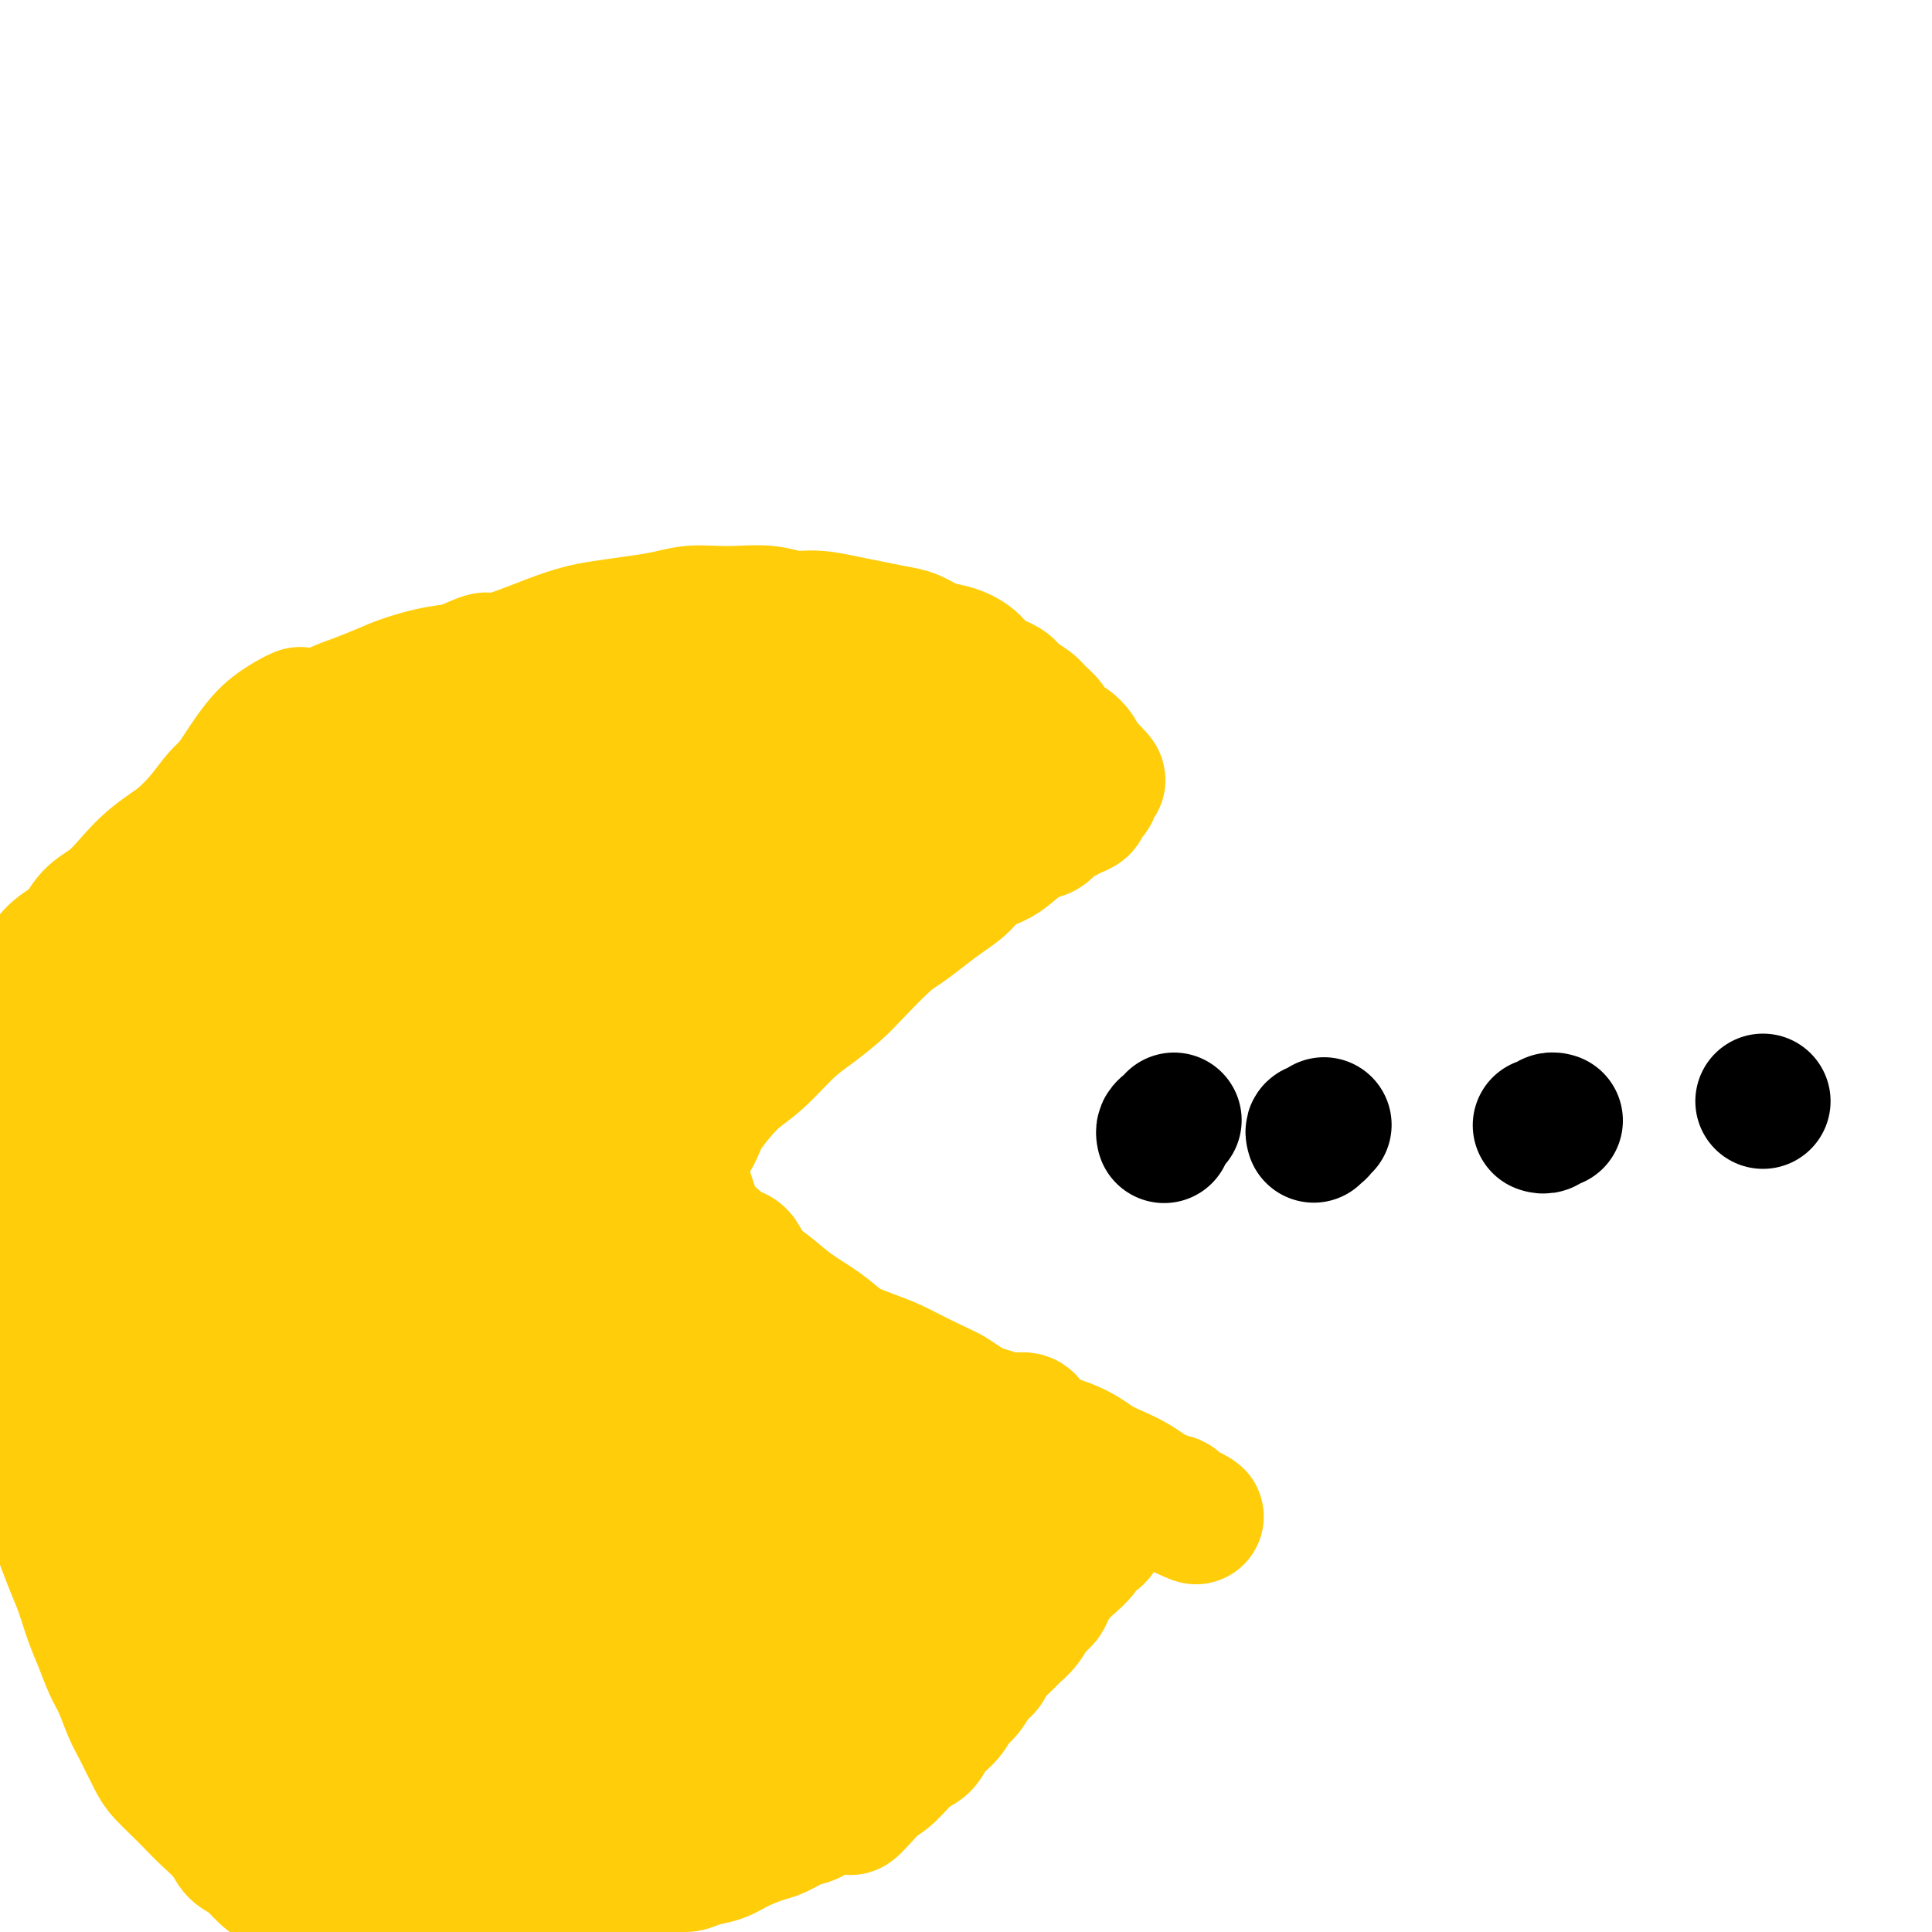<svg viewBox='0 0 400 400' version='1.1' xmlns='http://www.w3.org/2000/svg' xmlns:xlink='http://www.w3.org/1999/xlink'><g fill='none' stroke='#FFCD0A' stroke-width='6' stroke-linecap='round' stroke-linejoin='round'><path d='M192,177c-0.008,0.089 -0.016,0.178 0,0c0.016,-0.178 0.057,-0.624 0,-1c-0.057,-0.376 -0.212,-0.682 0,-1c0.212,-0.318 0.790,-0.647 1,-1c0.210,-0.353 0.053,-0.728 0,-1c-0.053,-0.272 -0.000,-0.440 0,-1c0.000,-0.560 -0.051,-1.511 0,-2c0.051,-0.489 0.206,-0.516 0,-1c-0.206,-0.484 -0.772,-1.424 -1,-2c-0.228,-0.576 -0.116,-0.787 0,-1c0.116,-0.213 0.238,-0.427 0,-1c-0.238,-0.573 -0.837,-1.504 -1,-2c-0.163,-0.496 0.108,-0.555 0,-1c-0.108,-0.445 -0.595,-1.274 -1,-2c-0.405,-0.726 -0.727,-1.349 -1,-2c-0.273,-0.651 -0.496,-1.329 -1,-2c-0.504,-0.671 -1.290,-1.335 -2,-2c-0.710,-0.665 -1.344,-1.333 -2,-2c-0.656,-0.667 -1.334,-1.334 -2,-2c-0.666,-0.666 -1.319,-1.329 -2,-2c-0.681,-0.671 -1.390,-1.348 -2,-2c-0.610,-0.652 -1.122,-1.278 -2,-2c-0.878,-0.722 -2.123,-1.541 -3,-2c-0.877,-0.459 -1.386,-0.560 -2,-1c-0.614,-0.440 -1.333,-1.221 -2,-2c-0.667,-0.779 -1.281,-1.557 -2,-2c-0.719,-0.443 -1.544,-0.553 -2,-1c-0.456,-0.447 -0.545,-1.233 -1,-2c-0.455,-0.767 -1.276,-1.514 -2,-2c-0.724,-0.486 -1.350,-0.710 -2,-1c-0.650,-0.290 -1.325,-0.645 -2,-1'/><path d='M158,130c-5.172,-4.488 -3.103,-2.709 -3,-2c0.103,0.709 -1.760,0.349 -3,0c-1.240,-0.349 -1.857,-0.686 -3,-1c-1.143,-0.314 -2.812,-0.606 -4,-1c-1.188,-0.394 -1.894,-0.891 -3,-1c-1.106,-0.109 -2.610,0.171 -4,0c-1.390,-0.171 -2.664,-0.792 -4,-1c-1.336,-0.208 -2.733,-0.004 -4,0c-1.267,0.004 -2.402,-0.191 -4,0c-1.598,0.191 -3.658,0.768 -5,1c-1.342,0.232 -1.964,0.118 -3,0c-1.036,-0.118 -2.484,-0.239 -4,0c-1.516,0.239 -3.098,0.837 -5,1c-1.902,0.163 -4.122,-0.108 -6,0c-1.878,0.108 -3.414,0.595 -5,1c-1.586,0.405 -3.221,0.728 -5,1c-1.779,0.272 -3.703,0.495 -6,1c-2.297,0.505 -4.967,1.293 -7,2c-2.033,0.707 -3.428,1.333 -5,2c-1.572,0.667 -3.321,1.374 -5,2c-1.679,0.626 -3.289,1.171 -5,2c-1.711,0.829 -3.524,1.943 -5,3c-1.476,1.057 -2.614,2.056 -4,3c-1.386,0.944 -3.020,1.834 -5,3c-1.980,1.166 -4.305,2.607 -6,4c-1.695,1.393 -2.761,2.736 -4,4c-1.239,1.264 -2.650,2.449 -4,4c-1.350,1.551 -2.640,3.467 -4,5c-1.360,1.533 -2.789,2.682 -4,4c-1.211,1.318 -2.203,2.805 -3,4c-0.797,1.195 -1.398,2.097 -2,3'/><path d='M24,174c-3.788,4.671 -2.758,4.350 -3,5c-0.242,0.650 -1.756,2.271 -3,4c-1.244,1.729 -2.217,3.565 -3,5c-0.783,1.435 -1.377,2.470 -2,4c-0.623,1.530 -1.276,3.554 -2,5c-0.724,1.446 -1.518,2.312 -2,4c-0.482,1.688 -0.650,4.197 -1,6c-0.350,1.803 -0.882,2.900 -1,4c-0.118,1.100 0.179,2.204 0,4c-0.179,1.796 -0.832,4.284 -1,6c-0.168,1.716 0.151,2.660 0,4c-0.151,1.340 -0.772,3.077 -1,5c-0.228,1.923 -0.062,4.033 0,6c0.062,1.967 0.021,3.791 0,6c-0.021,2.209 -0.020,4.801 0,7c0.020,2.199 0.061,4.003 0,6c-0.061,1.997 -0.225,4.185 0,7c0.225,2.815 0.838,6.257 1,9c0.162,2.743 -0.126,4.786 0,7c0.126,2.214 0.668,4.598 1,7c0.332,2.402 0.455,4.822 1,7c0.545,2.178 1.511,4.115 2,6c0.489,1.885 0.501,3.718 1,6c0.499,2.282 1.485,5.015 2,7c0.515,1.985 0.561,3.224 1,5c0.439,1.776 1.272,4.091 2,6c0.728,1.909 1.350,3.412 2,5c0.650,1.588 1.329,3.261 2,5c0.671,1.739 1.335,3.545 2,5c0.665,1.455 1.333,2.559 2,4c0.667,1.441 1.334,3.221 2,5'/><path d='M26,346c3.381,9.517 2.834,6.310 3,6c0.166,-0.310 1.045,2.276 2,4c0.955,1.724 1.987,2.586 3,4c1.013,1.414 2.006,3.380 3,5c0.994,1.620 1.987,2.894 3,4c1.013,1.106 2.045,2.043 3,3c0.955,0.957 1.831,1.932 3,3c1.169,1.068 2.630,2.228 4,3c1.370,0.772 2.647,1.155 4,2c1.353,0.845 2.780,2.153 4,3c1.220,0.847 2.233,1.234 4,2c1.767,0.766 4.288,1.911 6,3c1.712,1.089 2.614,2.121 4,3c1.386,0.879 3.257,1.605 5,2c1.743,0.395 3.358,0.460 5,1c1.642,0.540 3.312,1.554 5,2c1.688,0.446 3.396,0.323 5,0c1.604,-0.323 3.105,-0.845 5,-1c1.895,-0.155 4.183,0.058 6,0c1.817,-0.058 3.164,-0.387 5,-1c1.836,-0.613 4.160,-1.512 6,-2c1.840,-0.488 3.196,-0.566 5,-1c1.804,-0.434 4.054,-1.222 6,-2c1.946,-0.778 3.586,-1.544 5,-2c1.414,-0.456 2.600,-0.600 4,-1c1.400,-0.400 3.013,-1.055 5,-2c1.987,-0.945 4.347,-2.179 6,-3c1.653,-0.821 2.598,-1.230 4,-2c1.402,-0.770 3.262,-1.899 5,-3c1.738,-1.101 3.354,-2.172 5,-3c1.646,-0.828 3.323,-1.414 5,-2'/><path d='M164,371c7.610,-3.392 4.136,-1.870 4,-2c-0.136,-0.130 3.065,-1.910 5,-3c1.935,-1.090 2.604,-1.488 4,-2c1.396,-0.512 3.521,-1.136 5,-2c1.479,-0.864 2.313,-1.968 4,-3c1.687,-1.032 4.227,-1.994 6,-3c1.773,-1.006 2.781,-2.057 4,-3c1.219,-0.943 2.651,-1.777 4,-3c1.349,-1.223 2.615,-2.834 4,-4c1.385,-1.166 2.887,-1.885 4,-3c1.113,-1.115 1.835,-2.624 3,-4c1.165,-1.376 2.772,-2.618 4,-4c1.228,-1.382 2.076,-2.903 3,-4c0.924,-1.097 1.925,-1.770 3,-3c1.075,-1.230 2.225,-3.016 3,-4c0.775,-0.984 1.176,-1.167 2,-2c0.824,-0.833 2.071,-2.317 3,-3c0.929,-0.683 1.541,-0.565 2,-1c0.459,-0.435 0.764,-1.422 1,-2c0.236,-0.578 0.403,-0.747 1,-1c0.597,-0.253 1.624,-0.590 2,-1c0.376,-0.410 0.101,-0.895 0,-1c-0.101,-0.105 -0.026,0.168 0,0c0.026,-0.168 0.004,-0.776 0,-1c-0.004,-0.224 0.010,-0.064 0,0c-0.010,0.064 -0.043,0.032 0,0c0.043,-0.032 0.164,-0.064 0,0c-0.164,0.064 -0.611,0.223 -1,0c-0.389,-0.223 -0.720,-0.829 -1,-1c-0.280,-0.171 -0.509,0.094 -1,0c-0.491,-0.094 -1.246,-0.547 -2,-1'/><path d='M230,310c-1.132,-0.810 -1.461,-0.836 -2,-1c-0.539,-0.164 -1.287,-0.467 -2,-1c-0.713,-0.533 -1.390,-1.296 -2,-2c-0.610,-0.704 -1.153,-1.347 -2,-2c-0.847,-0.653 -1.999,-1.314 -3,-2c-1.001,-0.686 -1.853,-1.398 -3,-2c-1.147,-0.602 -2.590,-1.095 -4,-2c-1.410,-0.905 -2.786,-2.223 -4,-3c-1.214,-0.777 -2.267,-1.014 -4,-2c-1.733,-0.986 -4.146,-2.721 -6,-4c-1.854,-1.279 -3.149,-2.103 -5,-3c-1.851,-0.897 -4.259,-1.868 -6,-3c-1.741,-1.132 -2.814,-2.425 -5,-4c-2.186,-1.575 -5.486,-3.432 -8,-5c-2.514,-1.568 -4.244,-2.845 -6,-4c-1.756,-1.155 -3.539,-2.186 -6,-4c-2.461,-1.814 -5.598,-4.411 -8,-6c-2.402,-1.589 -4.067,-2.169 -6,-3c-1.933,-0.831 -4.135,-1.913 -6,-3c-1.865,-1.087 -3.394,-2.178 -5,-3c-1.606,-0.822 -3.287,-1.375 -5,-2c-1.713,-0.625 -3.456,-1.323 -5,-2c-1.544,-0.677 -2.890,-1.333 -4,-2c-1.110,-0.667 -1.985,-1.346 -3,-2c-1.015,-0.654 -2.171,-1.285 -3,-2c-0.829,-0.715 -1.333,-1.515 -2,-2c-0.667,-0.485 -1.499,-0.655 -2,-1c-0.501,-0.345 -0.670,-0.866 -1,-1c-0.330,-0.134 -0.820,0.118 -1,0c-0.180,-0.118 -0.052,-0.605 0,-1c0.052,-0.395 0.026,-0.697 0,-1'/><path d='M111,235c-18.396,-11.615 -4.885,-3.153 0,0c4.885,3.153 1.145,0.998 0,0c-1.145,-0.998 0.304,-0.838 1,-1c0.696,-0.162 0.639,-0.647 1,-1c0.361,-0.353 1.139,-0.573 2,-1c0.861,-0.427 1.805,-1.061 3,-2c1.195,-0.939 2.640,-2.182 4,-3c1.360,-0.818 2.633,-1.209 4,-2c1.367,-0.791 2.826,-1.981 4,-3c1.174,-1.019 2.063,-1.865 4,-3c1.937,-1.135 4.921,-2.557 7,-4c2.079,-1.443 3.251,-2.907 5,-4c1.749,-1.093 4.074,-1.814 6,-3c1.926,-1.186 3.454,-2.837 5,-4c1.546,-1.163 3.109,-1.838 5,-3c1.891,-1.162 4.109,-2.810 6,-4c1.891,-1.190 3.455,-1.922 5,-3c1.545,-1.078 3.071,-2.502 5,-4c1.929,-1.498 4.259,-3.070 6,-4c1.741,-0.930 2.891,-1.219 4,-2c1.109,-0.781 2.177,-2.054 3,-3c0.823,-0.946 1.402,-1.564 2,-2c0.598,-0.436 1.217,-0.691 2,-1c0.783,-0.309 1.730,-0.671 2,-1c0.270,-0.329 -0.138,-0.624 0,-1c0.138,-0.376 0.822,-0.832 1,-1c0.178,-0.168 -0.148,-0.048 0,0c0.148,0.048 0.772,0.023 1,0c0.228,-0.023 0.061,-0.045 0,0c-0.061,0.045 -0.018,0.156 0,0c0.018,-0.156 0.009,-0.578 0,-1'/><path d='M199,174c14.006,-9.813 5.022,-3.847 2,-3c-3.022,0.847 -0.083,-3.426 1,-5c1.083,-1.574 0.309,-0.450 0,0c-0.309,0.450 -0.155,0.225 0,0'/></g>
<g fill='none' stroke='#FFCD0A' stroke-width='28' stroke-linecap='round' stroke-linejoin='round'><path d='M48,275c-0.251,-0.254 -0.501,-0.508 -1,-3c-0.499,-2.492 -1.246,-7.223 -2,-12c-0.754,-4.777 -1.516,-9.599 -2,-13c-0.484,-3.401 -0.691,-5.381 -1,-7c-0.309,-1.619 -0.721,-2.877 -1,-2c-0.279,0.877 -0.425,3.889 -1,9c-0.575,5.111 -1.579,12.319 -2,19c-0.421,6.681 -0.260,12.833 0,27c0.260,14.167 0.620,36.350 1,47c0.380,10.650 0.781,9.768 1,10c0.219,0.232 0.255,1.577 1,0c0.745,-1.577 2.198,-6.076 3,-12c0.802,-5.924 0.952,-13.271 1,-21c0.048,-7.729 -0.005,-15.838 0,-25c0.005,-9.162 0.070,-19.378 0,-29c-0.070,-9.622 -0.274,-18.651 -1,-25c-0.726,-6.349 -1.973,-10.016 -3,-12c-1.027,-1.984 -1.832,-2.283 -3,-2c-1.168,0.283 -2.697,1.147 -4,4c-1.303,2.853 -2.380,7.694 -3,14c-0.620,6.306 -0.784,14.077 -1,22c-0.216,7.923 -0.485,15.999 0,26c0.485,10.001 1.723,21.925 3,29c1.277,7.075 2.594,9.299 4,11c1.406,1.701 2.902,2.879 5,2c2.098,-0.879 4.798,-3.816 6,-8c1.202,-4.184 0.907,-9.615 1,-16c0.093,-6.385 0.575,-13.725 0,-22c-0.575,-8.275 -2.206,-17.486 -4,-26c-1.794,-8.514 -3.752,-16.331 -6,-23c-2.248,-6.669 -4.785,-12.191 -7,-15c-2.215,-2.809 -4.107,-2.904 -6,-3'/><path d='M26,219c-2.554,0.723 -5.941,4.031 -8,8c-2.059,3.969 -2.792,8.599 -3,15c-0.208,6.401 0.110,14.573 1,23c0.890,8.427 2.352,17.109 5,26c2.648,8.891 6.482,17.992 10,26c3.518,8.008 6.721,14.925 10,20c3.279,5.075 6.633,8.310 10,10c3.367,1.690 6.748,1.835 9,1c2.252,-0.835 3.377,-2.651 4,-6c0.623,-3.349 0.746,-8.231 0,-14c-0.746,-5.769 -2.359,-12.425 -5,-20c-2.641,-7.575 -6.308,-16.070 -10,-25c-3.692,-8.930 -7.408,-18.296 -10,-26c-2.592,-7.704 -4.061,-13.745 -7,-18c-2.939,-4.255 -7.348,-6.723 -10,-8c-2.652,-1.277 -3.546,-1.362 -5,0c-1.454,1.362 -3.468,4.171 -4,8c-0.532,3.829 0.419,8.676 2,18c1.581,9.324 3.791,23.123 7,34c3.209,10.877 7.418,18.830 12,28c4.582,9.170 9.536,19.557 14,28c4.464,8.443 8.437,14.942 12,19c3.563,4.058 6.715,5.674 10,6c3.285,0.326 6.704,-0.637 9,-3c2.296,-2.363 3.471,-6.126 4,-11c0.529,-4.874 0.413,-10.857 -1,-22c-1.413,-11.143 -4.125,-27.444 -7,-40c-2.875,-12.556 -5.915,-21.365 -9,-30c-3.085,-8.635 -6.215,-17.094 -9,-23c-2.785,-5.906 -5.224,-9.259 -8,-10c-2.776,-0.741 -5.888,1.129 -9,3'/><path d='M40,236c-2.905,2.674 -5.666,7.860 -8,15c-2.334,7.140 -4.240,16.235 -5,26c-0.760,9.765 -0.375,20.199 1,31c1.375,10.801 3.738,21.967 7,32c3.262,10.033 7.422,18.933 12,25c4.578,6.067 9.575,9.302 14,11c4.425,1.698 8.277,1.861 13,-1c4.723,-2.861 10.317,-8.744 14,-19c3.683,-10.256 5.456,-24.885 6,-34c0.544,-9.115 -0.141,-12.715 -1,-20c-0.859,-7.285 -1.891,-18.256 -5,-30c-3.109,-11.744 -8.295,-24.263 -12,-31c-3.705,-6.737 -5.928,-7.692 -9,-8c-3.072,-0.308 -6.992,0.033 -10,3c-3.008,2.967 -5.104,8.561 -7,16c-1.896,7.439 -3.593,16.721 -4,27c-0.407,10.279 0.475,21.553 2,33c1.525,11.447 3.691,23.067 7,34c3.309,10.933 7.759,21.178 12,29c4.241,7.822 8.273,13.222 13,16c4.727,2.778 10.150,2.934 14,1c3.850,-1.934 6.127,-5.958 8,-12c1.873,-6.042 3.343,-14.103 4,-24c0.657,-9.897 0.500,-21.630 0,-34c-0.500,-12.370 -1.345,-25.376 -2,-37c-0.655,-11.624 -1.121,-21.864 -2,-30c-0.879,-8.136 -2.172,-14.166 -4,-18c-1.828,-3.834 -4.191,-5.471 -7,-6c-2.809,-0.529 -6.064,0.050 -9,3c-2.936,2.950 -5.553,8.271 -8,16c-2.447,7.729 -4.723,17.864 -7,28'/><path d='M67,278c-2.413,12.601 -0.944,22.104 0,32c0.944,9.896 1.363,20.186 5,32c3.637,11.814 10.492,25.151 16,33c5.508,7.849 9.670,10.209 14,11c4.330,0.791 8.827,0.011 13,-2c4.173,-2.011 8.023,-5.254 11,-13c2.977,-7.746 5.080,-19.996 6,-31c0.920,-11.004 0.656,-20.764 0,-31c-0.656,-10.236 -1.705,-20.950 -3,-30c-1.295,-9.050 -2.837,-16.438 -5,-22c-2.163,-5.562 -4.946,-9.299 -8,-11c-3.054,-1.701 -6.379,-1.367 -10,1c-3.621,2.367 -7.538,6.767 -11,12c-3.462,5.233 -6.468,11.299 -9,22c-2.532,10.701 -4.588,26.036 -5,38c-0.412,11.964 0.821,20.555 3,29c2.179,8.445 5.304,16.742 9,23c3.696,6.258 7.964,10.475 12,12c4.036,1.525 7.841,0.356 11,-2c3.159,-2.356 5.673,-5.899 8,-11c2.327,-5.101 4.469,-11.759 6,-19c1.531,-7.241 2.453,-15.064 3,-23c0.547,-7.936 0.720,-15.984 0,-24c-0.720,-8.016 -2.333,-16.001 -4,-23c-1.667,-6.999 -3.389,-13.013 -5,-17c-1.611,-3.987 -3.110,-5.947 -5,-7c-1.890,-1.053 -4.172,-1.199 -7,2c-2.828,3.199 -6.201,9.744 -8,16c-1.799,6.256 -2.023,12.223 -2,19c0.023,6.777 0.292,14.365 2,24c1.708,9.635 4.854,21.318 8,33'/><path d='M112,351c2.974,12.178 5.407,14.122 8,17c2.593,2.878 5.344,6.688 8,8c2.656,1.312 5.215,0.125 8,-2c2.785,-2.125 5.796,-5.188 8,-10c2.204,-4.812 3.600,-11.373 5,-19c1.400,-7.627 2.802,-16.320 4,-25c1.198,-8.680 2.191,-17.348 3,-25c0.809,-7.652 1.433,-14.286 1,-20c-0.433,-5.714 -1.922,-10.506 -3,-13c-1.078,-2.494 -1.746,-2.691 -4,-2c-2.254,0.691 -6.093,2.268 -9,6c-2.907,3.732 -4.883,9.618 -7,16c-2.117,6.382 -4.377,13.262 -6,20c-1.623,6.738 -2.611,13.336 -3,20c-0.389,6.664 -0.178,13.395 1,20c1.178,6.605 3.325,13.083 6,18c2.675,4.917 5.879,8.274 9,10c3.121,1.726 6.158,1.822 9,0c2.842,-1.822 5.489,-5.564 8,-10c2.511,-4.436 4.888,-9.568 7,-15c2.112,-5.432 3.960,-11.163 5,-19c1.040,-7.837 1.271,-17.779 1,-25c-0.271,-7.221 -1.043,-11.720 -2,-16c-0.957,-4.280 -2.099,-8.341 -5,-11c-2.901,-2.659 -7.560,-3.915 -11,-3c-3.440,0.915 -5.660,4.002 -8,8c-2.340,3.998 -4.801,8.908 -7,14c-2.199,5.092 -4.136,10.365 -5,16c-0.864,5.635 -0.656,11.633 0,18c0.656,6.367 1.759,13.105 4,18c2.241,4.895 5.621,7.948 9,11'/><path d='M146,356c3.901,3.070 9.155,5.244 13,5c3.845,-0.244 6.283,-2.906 9,-6c2.717,-3.094 5.715,-6.621 8,-11c2.285,-4.379 3.858,-9.611 5,-15c1.142,-5.389 1.852,-10.935 2,-16c0.148,-5.065 -0.266,-9.648 -1,-14c-0.734,-4.352 -1.789,-8.472 -3,-11c-1.211,-2.528 -2.578,-3.464 -4,-4c-1.422,-0.536 -2.900,-0.670 -5,1c-2.100,1.670 -4.823,5.146 -7,9c-2.177,3.854 -3.807,8.085 -5,13c-1.193,4.915 -1.948,10.514 -2,16c-0.052,5.486 0.598,10.859 2,16c1.402,5.141 3.554,10.052 6,14c2.446,3.948 5.186,6.935 9,8c3.814,1.065 8.704,0.210 12,-2c3.296,-2.210 4.999,-5.775 7,-10c2.001,-4.225 4.300,-9.109 6,-16c1.700,-6.891 2.799,-15.790 3,-22c0.201,-6.210 -0.498,-9.731 -1,-13c-0.502,-3.269 -0.806,-6.288 -2,-8c-1.194,-1.712 -3.276,-2.118 -5,-2c-1.724,0.118 -3.089,0.762 -5,3c-1.911,2.238 -4.370,6.072 -6,10c-1.630,3.928 -2.433,7.950 -3,12c-0.567,4.050 -0.897,8.129 0,13c0.897,4.871 3.022,10.535 5,14c1.978,3.465 3.808,4.733 6,5c2.192,0.267 4.744,-0.467 7,-2c2.256,-1.533 4.216,-3.867 6,-7c1.784,-3.133 3.392,-7.067 5,-11'/><path d='M208,325c2.553,-4.944 3.435,-8.306 4,-12c0.565,-3.694 0.811,-7.722 1,-11c0.189,-3.278 0.320,-5.807 0,-7c-0.320,-1.193 -1.090,-1.051 -2,-1c-0.910,0.051 -1.960,0.012 -3,2c-1.040,1.988 -2.069,6.002 -3,9c-0.931,2.998 -1.762,4.979 -2,10c-0.238,5.021 0.118,13.083 0,16c-0.118,2.917 -0.710,0.688 0,1c0.710,0.312 2.723,3.163 4,4c1.277,0.837 1.817,-0.340 3,-3c1.183,-2.660 3.008,-6.804 4,-9c0.992,-2.196 1.150,-2.446 1,-5c-0.150,-2.554 -0.609,-7.414 -1,-10c-0.391,-2.586 -0.713,-2.898 -2,-4c-1.287,-1.102 -3.540,-2.994 -6,-4c-2.460,-1.006 -5.129,-1.128 -8,-1c-2.871,0.128 -5.944,0.504 -9,1c-3.056,0.496 -6.093,1.112 -9,2c-2.907,0.888 -5.683,2.047 -10,3c-4.317,0.953 -10.174,1.701 -14,2c-3.826,0.299 -5.622,0.149 -8,0c-2.378,-0.149 -5.340,-0.296 -8,-1c-2.660,-0.704 -5.020,-1.965 -7,-3c-1.980,-1.035 -3.580,-1.844 -5,-3c-1.420,-1.156 -2.660,-2.661 -4,-4c-1.340,-1.339 -2.779,-2.514 -4,-4c-1.221,-1.486 -2.224,-3.285 -3,-5c-0.776,-1.715 -1.324,-3.346 -2,-5c-0.676,-1.654 -1.479,-3.330 -2,-5c-0.521,-1.670 -0.761,-3.335 -1,-5'/><path d='M112,273c-1.359,-3.707 -0.757,-2.973 -1,-4c-0.243,-1.027 -1.331,-3.813 -2,-6c-0.669,-2.187 -0.920,-3.774 -1,-6c-0.080,-2.226 0.009,-5.091 0,-7c-0.009,-1.909 -0.116,-2.862 0,-4c0.116,-1.138 0.456,-2.462 1,-4c0.544,-1.538 1.293,-3.292 2,-5c0.707,-1.708 1.371,-3.372 2,-4c0.629,-0.628 1.224,-0.222 2,-1c0.776,-0.778 1.733,-2.741 3,-4c1.267,-1.259 2.845,-1.813 4,-3c1.155,-1.187 1.887,-3.007 3,-4c1.113,-0.993 2.607,-1.161 4,-2c1.393,-0.839 2.683,-2.350 4,-4c1.317,-1.650 2.659,-3.439 4,-5c1.341,-1.561 2.679,-2.895 4,-4c1.321,-1.105 2.625,-1.983 4,-3c1.375,-1.017 2.822,-2.174 4,-3c1.178,-0.826 2.089,-1.323 3,-2c0.911,-0.677 1.824,-1.536 3,-2c1.176,-0.464 2.617,-0.533 4,-1c1.383,-0.467 2.710,-1.333 4,-2c1.290,-0.667 2.543,-1.136 4,-2c1.457,-0.864 3.118,-2.122 4,-3c0.882,-0.878 0.985,-1.376 2,-2c1.015,-0.624 2.941,-1.374 4,-2c1.059,-0.626 1.251,-1.126 2,-2c0.749,-0.874 2.057,-2.121 3,-3c0.943,-0.879 1.523,-1.391 2,-2c0.477,-0.609 0.851,-1.317 1,-2c0.149,-0.683 0.075,-1.342 0,-2'/><path d='M185,173c1.283,-2.059 0.492,-1.707 0,-2c-0.492,-0.293 -0.683,-1.233 -1,-2c-0.317,-0.767 -0.759,-1.363 -1,-2c-0.241,-0.637 -0.280,-1.314 -1,-2c-0.720,-0.686 -2.121,-1.380 -3,-2c-0.879,-0.620 -1.234,-1.165 -2,-2c-0.766,-0.835 -1.941,-1.961 -3,-3c-1.059,-1.039 -2.001,-1.992 -3,-3c-0.999,-1.008 -2.055,-2.071 -3,-3c-0.945,-0.929 -1.778,-1.725 -3,-3c-1.222,-1.275 -2.833,-3.028 -4,-4c-1.167,-0.972 -1.890,-1.163 -3,-2c-1.110,-0.837 -2.609,-2.319 -4,-3c-1.391,-0.681 -2.676,-0.560 -4,-1c-1.324,-0.440 -2.689,-1.439 -4,-2c-1.311,-0.561 -2.568,-0.683 -4,-1c-1.432,-0.317 -3.039,-0.828 -5,-1c-1.961,-0.172 -4.278,-0.004 -6,0c-1.722,0.004 -2.850,-0.155 -5,0c-2.150,0.155 -5.321,0.624 -8,1c-2.679,0.376 -4.865,0.660 -7,1c-2.135,0.340 -4.217,0.738 -8,2c-3.783,1.262 -9.265,3.388 -13,5c-3.735,1.612 -5.721,2.710 -8,4c-2.279,1.290 -4.849,2.771 -8,5c-3.151,2.229 -6.884,5.204 -10,8c-3.116,2.796 -5.617,5.412 -8,8c-2.383,2.588 -4.649,5.147 -7,8c-2.351,2.853 -4.787,5.999 -7,9c-2.213,3.001 -4.204,5.857 -6,9c-1.796,3.143 -3.398,6.571 -5,10'/><path d='M31,205c-2.640,4.807 -3.740,7.325 -5,10c-1.260,2.675 -2.680,5.506 -4,8c-1.320,2.494 -2.539,4.650 -3,6c-0.461,1.350 -0.163,1.892 0,2c0.163,0.108 0.189,-0.219 1,-2c0.811,-1.781 2.405,-5.015 4,-8c1.595,-2.985 3.191,-5.719 6,-10c2.809,-4.281 6.833,-10.108 10,-15c3.167,-4.892 5.478,-8.849 9,-14c3.522,-5.151 8.256,-11.496 11,-15c2.744,-3.504 3.497,-4.166 4,-5c0.503,-0.834 0.755,-1.841 0,-1c-0.755,0.841 -2.516,3.528 -5,7c-2.484,3.472 -5.690,7.728 -9,12c-3.310,4.272 -6.725,8.558 -13,17c-6.275,8.442 -15.411,21.038 -21,28c-5.589,6.962 -7.633,8.290 -9,9c-1.367,0.710 -2.058,0.804 -2,0c0.058,-0.804 0.865,-2.505 4,-8c3.135,-5.495 8.599,-14.785 14,-23c5.401,-8.215 10.739,-15.357 14,-20c3.261,-4.643 4.446,-6.789 8,-12c3.554,-5.211 9.477,-13.487 13,-18c3.523,-4.513 4.647,-5.262 4,-5c-0.647,0.262 -3.066,1.535 -5,3c-1.934,1.465 -3.385,3.122 -6,7c-2.615,3.878 -6.394,9.978 -12,18c-5.606,8.022 -13.039,17.965 -18,25c-4.961,7.035 -7.451,11.163 -9,14c-1.549,2.837 -2.157,4.382 -2,5c0.157,0.618 1.078,0.309 2,0'/><path d='M12,220c0.111,1.818 4.887,-3.137 9,-8c4.113,-4.863 7.563,-9.635 12,-15c4.437,-5.365 9.862,-11.323 15,-17c5.138,-5.677 9.988,-11.073 14,-15c4.012,-3.927 7.185,-6.386 9,-8c1.815,-1.614 2.273,-2.383 2,-1c-0.273,1.383 -1.276,4.917 -3,9c-1.724,4.083 -4.169,8.717 -7,14c-2.831,5.283 -6.047,11.217 -9,18c-2.953,6.783 -5.641,14.414 -7,18c-1.359,3.586 -1.387,3.127 0,3c1.387,-0.127 4.191,0.079 7,-2c2.809,-2.079 5.623,-6.444 11,-14c5.377,-7.556 13.316,-18.303 19,-26c5.684,-7.697 9.114,-12.344 12,-16c2.886,-3.656 5.229,-6.320 7,-8c1.771,-1.680 2.972,-2.376 3,-2c0.028,0.376 -1.116,1.824 -3,5c-1.884,3.176 -4.506,8.079 -8,14c-3.494,5.921 -7.859,12.861 -12,19c-4.141,6.139 -8.057,11.478 -11,17c-2.943,5.522 -4.915,11.228 -6,14c-1.085,2.772 -1.285,2.610 0,2c1.285,-0.610 4.055,-1.668 7,-5c2.945,-3.332 6.065,-8.937 10,-15c3.935,-6.063 8.687,-12.585 14,-19c5.313,-6.415 11.189,-12.725 16,-18c4.811,-5.275 8.558,-9.517 11,-12c2.442,-2.483 3.581,-3.207 4,-3c0.419,0.207 0.120,1.345 -2,5c-2.120,3.655 -6.060,9.828 -10,16'/><path d='M116,170c-6.719,11.191 -17.518,28.670 -22,36c-4.482,7.330 -2.649,4.511 -4,7c-1.351,2.489 -5.888,10.287 -8,14c-2.112,3.713 -1.798,3.341 -1,3c0.798,-0.341 2.082,-0.651 6,-5c3.918,-4.349 10.470,-12.736 18,-22c7.530,-9.264 16.039,-19.405 23,-27c6.961,-7.595 12.376,-12.643 16,-16c3.624,-3.357 5.458,-5.023 7,-6c1.542,-0.977 2.792,-1.265 2,1c-0.792,2.265 -3.628,7.082 -7,12c-3.372,4.918 -7.281,9.936 -13,18c-5.719,8.064 -13.247,19.174 -17,25c-3.753,5.826 -3.733,6.370 -5,8c-1.267,1.630 -3.823,4.348 -4,5c-0.177,0.652 2.026,-0.761 5,-4c2.974,-3.239 6.720,-8.305 11,-14c4.280,-5.695 9.093,-12.020 14,-18c4.907,-5.980 9.908,-11.615 14,-16c4.092,-4.385 7.276,-7.521 9,-9c1.724,-1.479 1.987,-1.300 2,-1c0.013,0.300 -0.223,0.723 -2,3c-1.777,2.277 -5.093,6.408 -8,10c-2.907,3.592 -5.405,6.646 -8,10c-2.595,3.354 -5.287,7.010 -7,9c-1.713,1.990 -2.448,2.315 -3,3c-0.552,0.685 -0.921,1.731 -1,2c-0.079,0.269 0.134,-0.237 1,-1c0.866,-0.763 2.387,-1.782 4,-3c1.613,-1.218 3.318,-2.634 5,-4c1.682,-1.366 3.341,-2.683 5,-4'/><path d='M148,186c3.239,-2.311 4.337,-3.090 5,-3c0.663,0.090 0.892,1.047 0,3c-0.892,1.953 -2.904,4.902 -4,7c-1.096,2.098 -1.274,3.347 -2,5c-0.726,1.653 -1.999,3.711 -3,5c-1.001,1.289 -1.731,1.809 -2,2c-0.269,0.191 -0.077,0.055 0,0c0.077,-0.055 0.038,-0.027 0,0'/></g>
<g fill='none' stroke='#000000' stroke-width='28' stroke-linecap='round' stroke-linejoin='round'><path d='M241,235c-0.006,-0.024 -0.012,-0.049 0,0c0.012,0.049 0.042,0.171 0,0c-0.042,-0.171 -0.155,-0.634 0,-1c0.155,-0.366 0.578,-0.634 1,-1c0.422,-0.366 0.844,-0.829 1,-1c0.156,-0.171 0.044,-0.049 0,0c-0.044,0.049 -0.022,0.024 0,0'/><path d='M272,235c-0.121,-0.415 -0.242,-0.829 0,-1c0.242,-0.171 0.848,-0.097 1,0c0.152,0.097 -0.152,0.219 0,0c0.152,-0.219 0.758,-0.777 1,-1c0.242,-0.223 0.121,-0.112 0,0'/><path d='M319,233c0.024,0.008 0.049,0.016 0,0c-0.049,-0.016 -0.171,-0.057 0,0c0.171,0.057 0.633,0.211 1,0c0.367,-0.211 0.637,-0.788 1,-1c0.363,-0.212 0.818,-0.061 1,0c0.182,0.061 0.091,0.030 0,0'/><path d='M365,228c0.000,0.000 0.000,0.000 0,0c0.000,0.000 0.000,0.000 0,0c0.000,0.000 0.000,0.000 0,0'/></g>
<g fill='none' stroke='#FFCD0A' stroke-width='28' stroke-linecap='round' stroke-linejoin='round'><path d='M230,311c0.000,-0.022 0.000,-0.044 0,0c-0.000,0.044 -0.000,0.154 0,0c0.000,-0.154 0.001,-0.571 0,-1c-0.001,-0.429 -0.004,-0.869 0,-1c0.004,-0.131 0.016,0.049 0,0c-0.016,-0.049 -0.060,-0.327 0,0c0.060,0.327 0.225,1.257 0,2c-0.225,0.743 -0.838,1.298 -1,2c-0.162,0.702 0.127,1.552 0,2c-0.127,0.448 -0.671,0.494 -1,1c-0.329,0.506 -0.444,1.471 -1,2c-0.556,0.529 -1.553,0.621 -2,1c-0.447,0.379 -0.342,1.046 -1,2c-0.658,0.954 -2.077,2.194 -3,3c-0.923,0.806 -1.349,1.178 -2,2c-0.651,0.822 -1.526,2.093 -2,3c-0.474,0.907 -0.548,1.449 -1,2c-0.452,0.551 -1.280,1.110 -2,2c-0.720,0.890 -1.330,2.111 -2,3c-0.670,0.889 -1.401,1.444 -2,2c-0.599,0.556 -1.066,1.111 -2,2c-0.934,0.889 -2.333,2.110 -3,3c-0.667,0.890 -0.600,1.449 -1,2c-0.400,0.551 -1.266,1.095 -2,2c-0.734,0.905 -1.337,2.172 -2,3c-0.663,0.828 -1.387,1.217 -2,2c-0.613,0.783 -1.115,1.960 -2,3c-0.885,1.040 -2.151,1.942 -3,3c-0.849,1.058 -1.279,2.273 -2,3c-0.721,0.727 -1.733,0.965 -3,2c-1.267,1.035 -2.791,2.867 -4,4c-1.209,1.133 -2.105,1.566 -3,2'/><path d='M181,369c-8.132,9.312 -3.962,3.593 -3,2c0.962,-1.593 -1.282,0.939 -3,2c-1.718,1.061 -2.908,0.651 -4,1c-1.092,0.349 -2.084,1.458 -3,2c-0.916,0.542 -1.756,0.516 -3,1c-1.244,0.484 -2.892,1.477 -4,2c-1.108,0.523 -1.676,0.575 -3,1c-1.324,0.425 -3.404,1.222 -5,2c-1.596,0.778 -2.706,1.536 -4,2c-1.294,0.464 -2.770,0.632 -4,1c-1.230,0.368 -2.213,0.935 -3,1c-0.787,0.065 -1.378,-0.372 -3,0c-1.622,0.372 -4.276,1.553 -5,2c-0.724,0.447 0.481,0.161 0,0c-0.481,-0.161 -2.649,-0.198 -4,0c-1.351,0.198 -1.887,0.630 -3,1c-1.113,0.370 -2.805,0.676 -4,1c-1.195,0.324 -1.895,0.665 -3,1c-1.105,0.335 -2.616,0.663 -4,1c-1.384,0.337 -2.640,0.682 -4,1c-1.360,0.318 -2.825,0.607 -4,1c-1.175,0.393 -2.062,0.889 -3,1c-0.938,0.111 -1.927,-0.163 -3,0c-1.073,0.163 -2.231,0.762 -3,1c-0.769,0.238 -1.151,0.116 -2,0c-0.849,-0.116 -2.166,-0.227 -3,0c-0.834,0.227 -1.185,0.793 -2,1c-0.815,0.207 -2.095,0.055 -3,0c-0.905,-0.055 -1.436,-0.015 -2,0c-0.564,0.015 -1.161,0.004 -2,0c-0.839,-0.004 -1.919,-0.002 -3,0'/><path d='M82,397c-10.044,1.766 -5.156,0.680 -4,0c1.156,-0.680 -1.422,-0.955 -3,-1c-1.578,-0.045 -2.156,0.139 -3,0c-0.844,-0.139 -1.954,-0.600 -3,-1c-1.046,-0.400 -2.026,-0.739 -3,-1c-0.974,-0.261 -1.940,-0.444 -3,-1c-1.060,-0.556 -2.214,-1.485 -3,-2c-0.786,-0.515 -1.206,-0.615 -2,-1c-0.794,-0.385 -1.963,-1.054 -3,-2c-1.037,-0.946 -1.943,-2.168 -3,-3c-1.057,-0.832 -2.264,-1.275 -3,-2c-0.736,-0.725 -1.002,-1.731 -2,-3c-0.998,-1.269 -2.727,-2.801 -4,-4c-1.273,-1.199 -2.088,-2.064 -3,-3c-0.912,-0.936 -1.921,-1.942 -3,-3c-1.079,-1.058 -2.228,-2.166 -3,-3c-0.772,-0.834 -1.165,-1.394 -2,-3c-0.835,-1.606 -2.110,-4.260 -3,-6c-0.890,-1.740 -1.393,-2.567 -2,-4c-0.607,-1.433 -1.318,-3.471 -2,-5c-0.682,-1.529 -1.336,-2.547 -2,-4c-0.664,-1.453 -1.337,-3.340 -2,-5c-0.663,-1.660 -1.317,-3.094 -2,-5c-0.683,-1.906 -1.394,-4.283 -2,-6c-0.606,-1.717 -1.107,-2.775 -2,-5c-0.893,-2.225 -2.179,-5.618 -3,-8c-0.821,-2.382 -1.176,-3.751 -2,-6c-0.824,-2.249 -2.118,-5.376 -3,-8c-0.882,-2.624 -1.353,-4.745 -2,-7c-0.647,-2.255 -1.471,-4.644 -2,-7c-0.529,-2.356 -0.765,-4.678 -1,-7'/><path d='M2,281c-3.034,-9.125 -2.120,-4.936 -2,-5c0.120,-0.064 -0.556,-4.381 -1,-7c-0.444,-2.619 -0.657,-3.539 -1,-5c-0.343,-1.461 -0.817,-3.464 -1,-6c-0.183,-2.536 -0.075,-5.605 0,-8c0.075,-2.395 0.117,-4.117 0,-6c-0.117,-1.883 -0.394,-3.927 0,-7c0.394,-3.073 1.460,-7.174 2,-9c0.540,-1.826 0.553,-1.377 1,-3c0.447,-1.623 1.329,-5.320 2,-8c0.671,-2.680 1.131,-4.344 2,-6c0.869,-1.656 2.146,-3.304 3,-5c0.854,-1.696 1.284,-3.440 2,-5c0.716,-1.560 1.716,-2.937 3,-4c1.284,-1.063 2.850,-1.812 4,-3c1.150,-1.188 1.882,-2.813 3,-4c1.118,-1.187 2.622,-1.934 4,-3c1.378,-1.066 2.629,-2.452 4,-4c1.371,-1.548 2.863,-3.260 5,-5c2.137,-1.740 4.920,-3.508 7,-5c2.080,-1.492 3.458,-2.706 5,-4c1.542,-1.294 3.248,-2.667 5,-4c1.752,-1.333 3.551,-2.625 5,-4c1.449,-1.375 2.547,-2.833 4,-4c1.453,-1.167 3.261,-2.042 5,-3c1.739,-0.958 3.409,-2.000 5,-3c1.591,-1.000 3.103,-1.959 5,-3c1.897,-1.041 4.179,-2.166 6,-3c1.821,-0.834 3.183,-1.378 5,-2c1.817,-0.622 4.091,-1.320 6,-2c1.909,-0.680 3.455,-1.340 5,-2'/><path d='M95,139c6.887,-3.218 5.606,-2.263 6,-2c0.394,0.263 2.463,-0.167 5,-1c2.537,-0.833 5.542,-2.068 8,-3c2.458,-0.932 4.368,-1.560 6,-2c1.632,-0.440 2.984,-0.692 5,-1c2.016,-0.308 4.694,-0.671 7,-1c2.306,-0.329 4.240,-0.625 6,-1c1.760,-0.375 3.344,-0.828 5,-1c1.656,-0.172 3.382,-0.061 5,0c1.618,0.061 3.128,0.072 5,0c1.872,-0.072 4.106,-0.227 6,0c1.894,0.227 3.448,0.834 5,1c1.552,0.166 3.104,-0.111 5,0c1.896,0.111 4.138,0.611 6,1c1.862,0.389 3.344,0.667 5,1c1.656,0.333 3.486,0.721 5,1c1.514,0.279 2.711,0.449 4,1c1.289,0.551 2.671,1.485 4,2c1.329,0.515 2.606,0.613 4,1c1.394,0.387 2.905,1.062 4,2c1.095,0.938 1.774,2.138 3,3c1.226,0.862 3.000,1.384 4,2c1.000,0.616 1.227,1.324 2,2c0.773,0.676 2.094,1.318 3,2c0.906,0.682 1.398,1.404 2,2c0.602,0.596 1.313,1.066 2,2c0.687,0.934 1.350,2.330 2,3c0.650,0.670 1.288,0.613 2,1c0.712,0.387 1.499,1.220 2,2c0.501,0.780 0.714,1.509 1,2c0.286,0.491 0.643,0.746 1,1'/><path d='M225,159c3.938,3.809 1.785,2.330 1,2c-0.785,-0.330 -0.200,0.489 0,1c0.200,0.511 0.017,0.714 0,1c-0.017,0.286 0.133,0.654 0,1c-0.133,0.346 -0.549,0.670 -1,1c-0.451,0.330 -0.936,0.665 -1,1c-0.064,0.335 0.293,0.671 0,1c-0.293,0.329 -1.235,0.649 -2,1c-0.765,0.351 -1.353,0.731 -2,1c-0.647,0.269 -1.354,0.428 -2,1c-0.646,0.572 -1.230,1.556 -2,2c-0.770,0.444 -1.727,0.348 -3,1c-1.273,0.652 -2.861,2.050 -4,3c-1.139,0.950 -1.830,1.450 -3,2c-1.170,0.550 -2.820,1.148 -4,2c-1.180,0.852 -1.892,1.958 -3,3c-1.108,1.042 -2.614,2.022 -4,3c-1.386,0.978 -2.652,1.955 -4,3c-1.348,1.045 -2.779,2.159 -4,3c-1.221,0.841 -2.232,1.408 -4,3c-1.768,1.592 -4.292,4.208 -6,6c-1.708,1.792 -2.599,2.762 -4,4c-1.401,1.238 -3.312,2.746 -5,4c-1.688,1.254 -3.154,2.253 -5,4c-1.846,1.747 -4.073,4.242 -6,6c-1.927,1.758 -3.555,2.777 -5,4c-1.445,1.223 -2.708,2.648 -4,4c-1.292,1.352 -2.614,2.630 -4,4c-1.386,1.370 -2.835,2.830 -4,4c-1.165,1.170 -2.047,2.048 -3,3c-0.953,0.952 -1.976,1.976 -3,3'/><path d='M134,241c-7.928,7.703 -3.250,3.962 -2,3c1.250,-0.962 -0.930,0.855 -2,2c-1.070,1.145 -1.031,1.616 -1,2c0.031,0.384 0.053,0.679 0,1c-0.053,0.321 -0.181,0.666 0,1c0.181,0.334 0.671,0.657 1,1c0.329,0.343 0.496,0.708 1,1c0.504,0.292 1.345,0.513 2,1c0.655,0.487 1.125,1.239 2,2c0.875,0.761 2.155,1.530 3,2c0.845,0.470 1.256,0.642 3,2c1.744,1.358 4.822,3.901 6,5c1.178,1.099 0.457,0.755 1,1c0.543,0.245 2.351,1.079 4,2c1.649,0.921 3.140,1.927 5,3c1.860,1.073 4.088,2.212 6,3c1.912,0.788 3.507,1.225 5,2c1.493,0.775 2.884,1.887 5,3c2.116,1.113 4.955,2.228 7,3c2.045,0.772 3.295,1.203 5,2c1.705,0.797 3.866,1.960 6,3c2.134,1.040 4.240,1.958 6,3c1.760,1.042 3.173,2.208 5,3c1.827,0.792 4.067,1.209 6,2c1.933,0.791 3.560,1.955 6,3c2.440,1.045 5.693,1.971 8,3c2.307,1.029 3.668,2.160 5,3c1.332,0.840 2.635,1.390 4,2c1.365,0.610 2.790,1.280 4,2c1.210,0.720 2.203,1.492 3,2c0.797,0.508 1.399,0.754 2,1'/><path d='M240,310c14.573,7.343 4.505,2.700 1,1c-3.505,-1.700 -0.448,-0.456 1,0c1.448,0.456 1.287,0.124 1,0c-0.287,-0.124 -0.701,-0.040 -1,0c-0.299,0.040 -0.482,0.037 -1,0c-0.518,-0.037 -1.372,-0.108 -2,0c-0.628,0.108 -1.032,0.395 -2,0c-0.968,-0.395 -2.500,-1.471 -4,-2c-1.500,-0.529 -2.969,-0.512 -4,-1c-1.031,-0.488 -1.625,-1.482 -3,-2c-1.375,-0.518 -3.532,-0.562 -5,-1c-1.468,-0.438 -2.246,-1.272 -4,-2c-1.754,-0.728 -4.485,-1.352 -6,-2c-1.515,-0.648 -1.815,-1.320 -3,-2c-1.185,-0.680 -3.255,-1.366 -5,-2c-1.745,-0.634 -3.166,-1.215 -5,-2c-1.834,-0.785 -4.081,-1.774 -6,-3c-1.919,-1.226 -3.510,-2.690 -5,-4c-1.490,-1.310 -2.881,-2.465 -5,-4c-2.119,-1.535 -4.968,-3.449 -7,-5c-2.032,-1.551 -3.247,-2.740 -5,-4c-1.753,-1.260 -4.044,-2.592 -6,-4c-1.956,-1.408 -3.577,-2.893 -5,-4c-1.423,-1.107 -2.647,-1.836 -4,-3c-1.353,-1.164 -2.835,-2.762 -4,-4c-1.165,-1.238 -2.015,-2.116 -3,-3c-0.985,-0.884 -2.107,-1.776 -3,-3c-0.893,-1.224 -1.559,-2.782 -2,-4c-0.441,-1.218 -0.657,-2.097 -1,-3c-0.343,-0.903 -0.812,-1.829 -1,-3c-0.188,-1.171 -0.094,-2.585 0,-4'/><path d='M141,240c-0.496,-2.709 0.263,-2.481 1,-3c0.737,-0.519 1.452,-1.786 2,-3c0.548,-1.214 0.930,-2.376 2,-4c1.070,-1.624 2.830,-3.712 4,-5c1.170,-1.288 1.751,-1.778 3,-3c1.249,-1.222 3.166,-3.175 5,-5c1.834,-1.825 3.586,-3.521 5,-5c1.414,-1.479 2.489,-2.741 4,-4c1.511,-1.259 3.456,-2.515 5,-4c1.544,-1.485 2.687,-3.198 4,-5c1.313,-1.802 2.798,-3.693 4,-5c1.202,-1.307 2.122,-2.030 3,-3c0.878,-0.970 1.712,-2.188 3,-4c1.288,-1.812 3.028,-4.218 4,-6c0.972,-1.782 1.174,-2.942 2,-4c0.826,-1.058 2.275,-2.015 3,-3c0.725,-0.985 0.727,-1.997 1,-3c0.273,-1.003 0.818,-1.998 1,-3c0.182,-1.002 0.001,-2.011 0,-3c-0.001,-0.989 0.176,-1.956 0,-3c-0.176,-1.044 -0.707,-2.163 -1,-3c-0.293,-0.837 -0.349,-1.391 -1,-2c-0.651,-0.609 -1.897,-1.274 -3,-2c-1.103,-0.726 -2.062,-1.514 -3,-2c-0.938,-0.486 -1.854,-0.670 -3,-1c-1.146,-0.330 -2.522,-0.806 -4,-1c-1.478,-0.194 -3.059,-0.104 -5,0c-1.941,0.104 -4.242,0.224 -6,0c-1.758,-0.224 -2.973,-0.791 -4,-1c-1.027,-0.209 -1.865,-0.060 -3,0c-1.135,0.060 -2.568,0.030 -4,0'/><path d='M160,150c-4.757,-0.513 -2.150,-0.295 -1,0c1.150,0.295 0.844,0.667 1,1c0.156,0.333 0.773,0.628 1,1c0.227,0.372 0.065,0.821 0,1c-0.065,0.179 -0.032,0.090 0,0'/></g>
</svg>